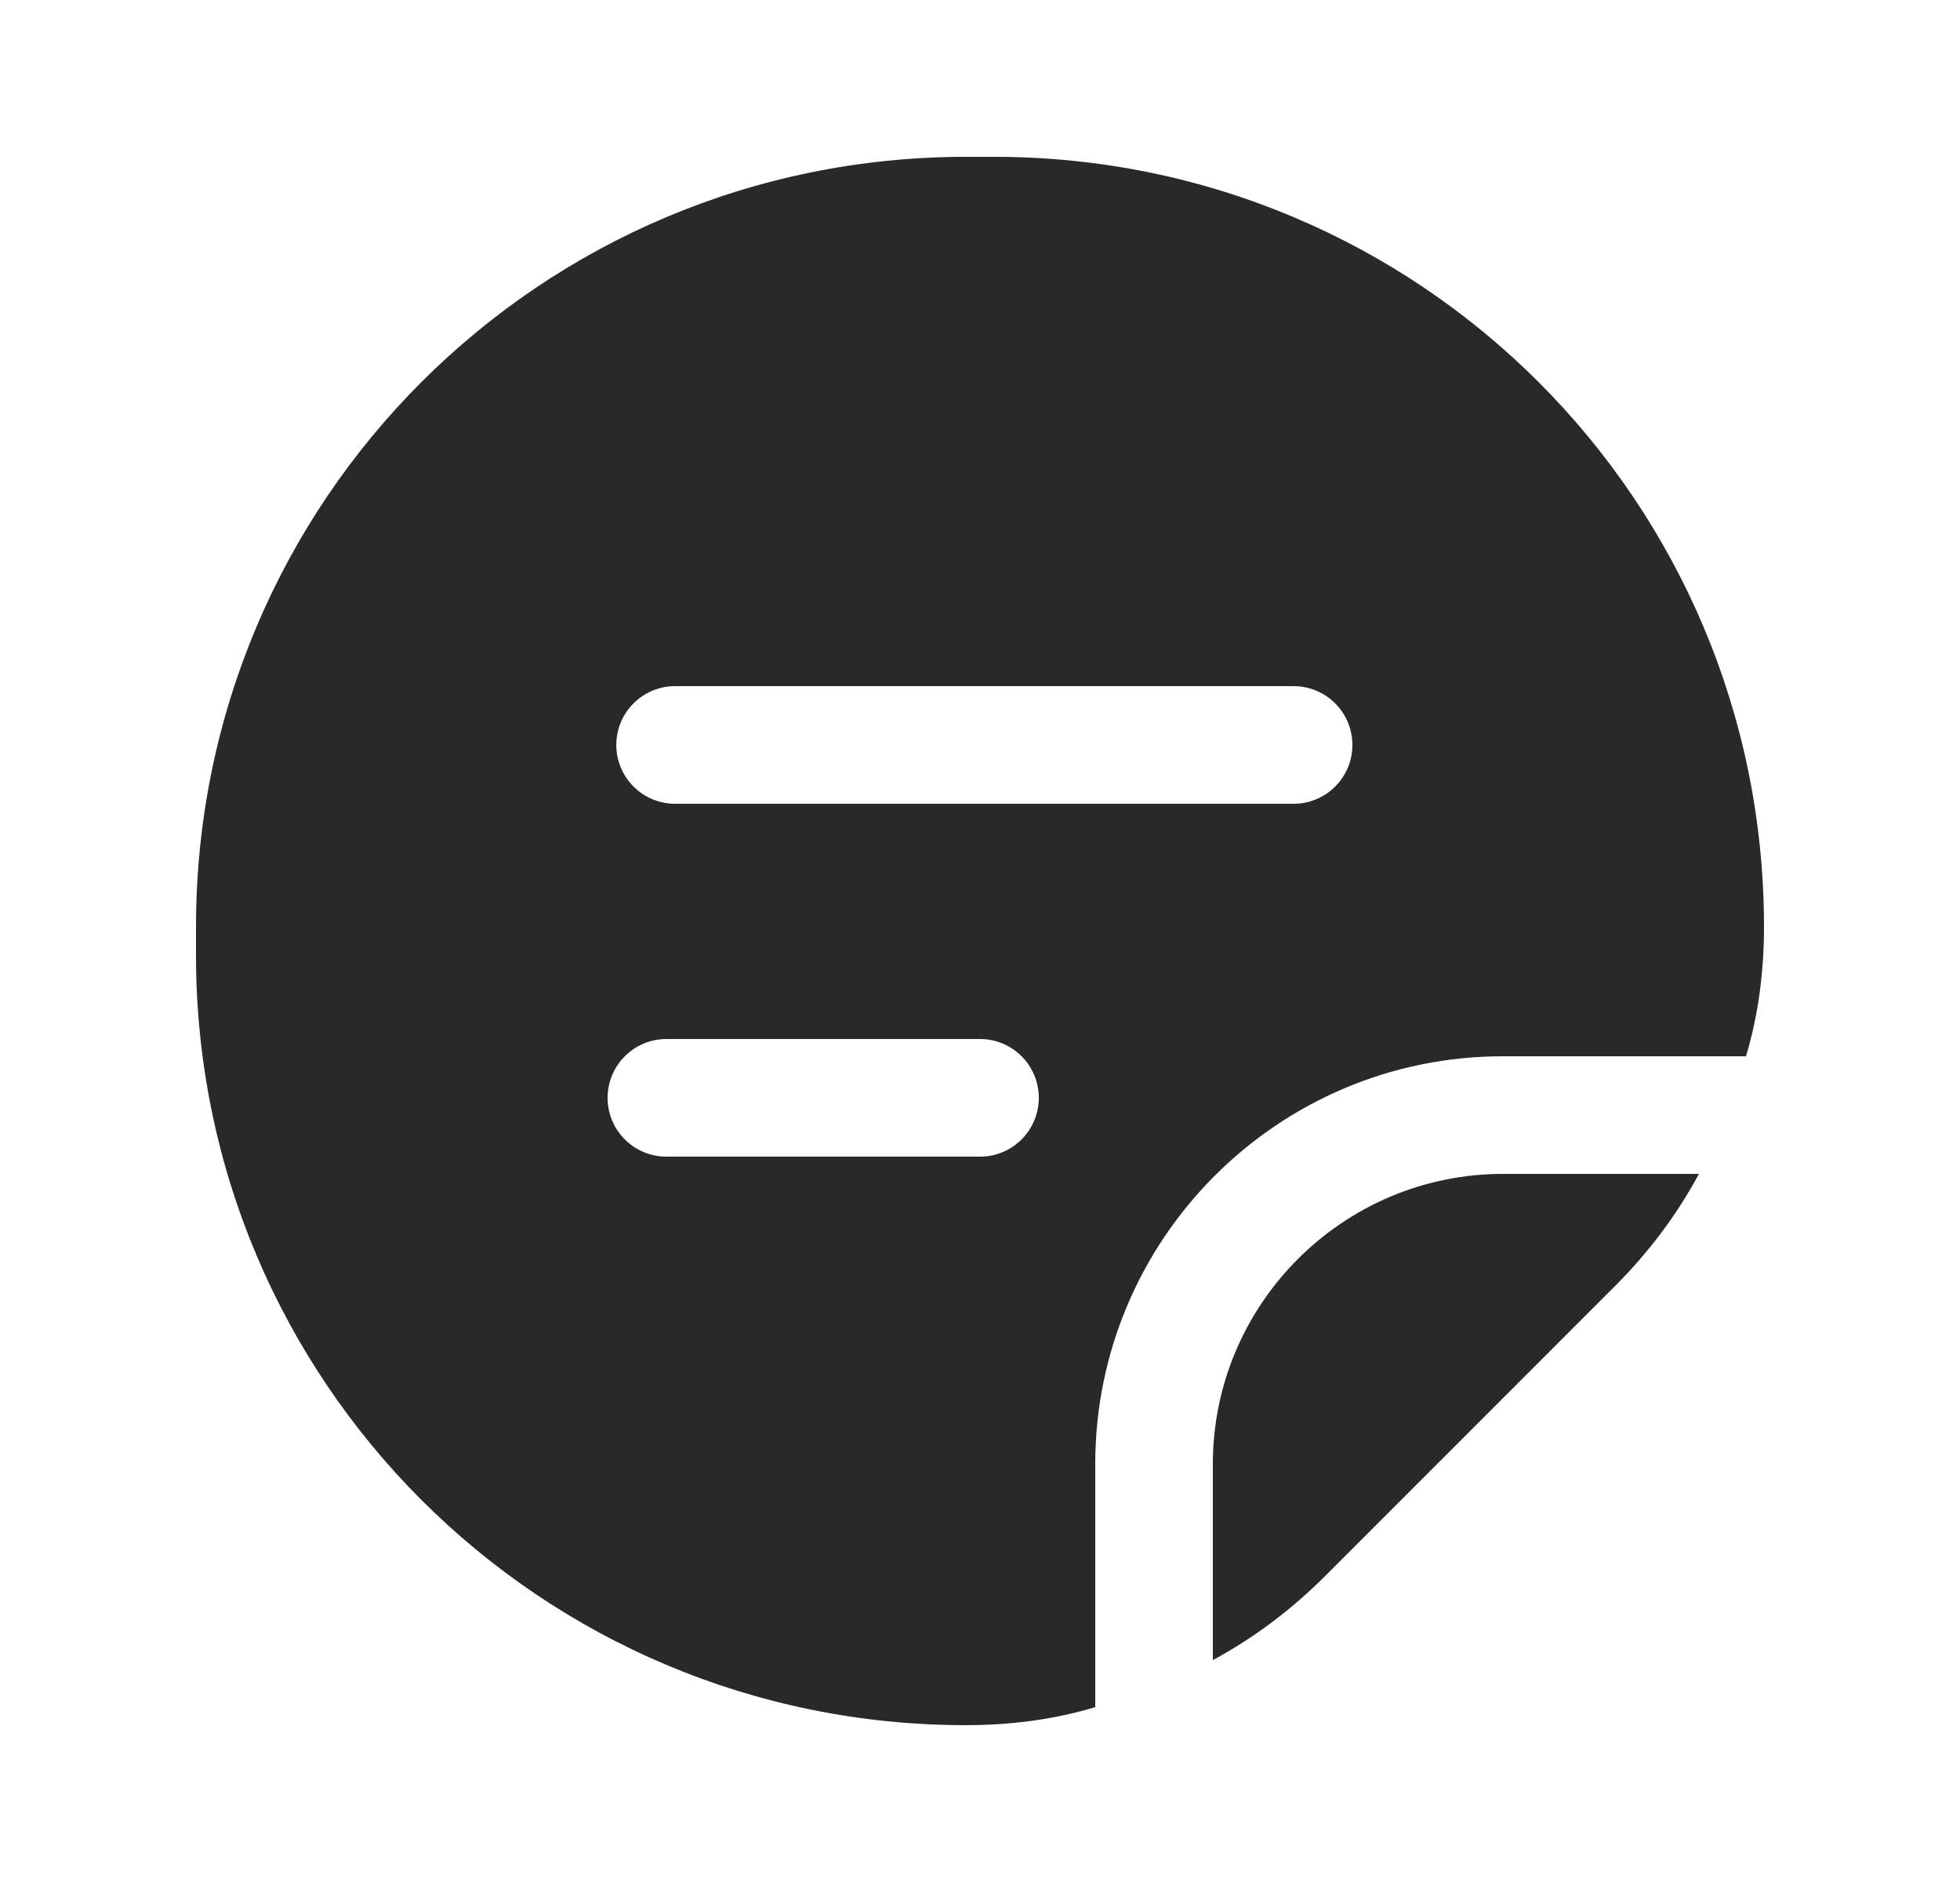<svg width="25" height="24" viewBox="0 0 25 24" fill="none" xmlns="http://www.w3.org/2000/svg">
<path d="M19.17 14.97H21.67C21.39 15.49 21.03 15.97 20.6 16.4L16.9 20.1C16.47 20.53 15.99 20.89 15.47 21.17V18.67C15.47 16.63 17.13 14.97 19.17 14.97ZM22.5 11.82C22.5 12.38 22.43 12.94 22.27 13.47H19.17C16.3 13.47 13.97 15.8 13.97 18.67V21.77C13.44 21.93 12.88 22 12.32 22C6.89 22 2.5 17.61 2.5 12.18V11.82C2.5 6.39 6.89 2 12.32 2H12.68C18.11 2 22.5 6.39 22.5 11.82ZM13.25 14C13.25 13.586 12.914 13.25 12.5 13.25H8.5C8.086 13.25 7.75 13.586 7.75 14C7.75 14.414 8.086 14.75 8.5 14.75H12.5C12.914 14.75 13.25 14.414 13.25 14ZM17.25 9.5C17.25 9.086 16.914 8.75 16.5 8.75H8.611C8.197 8.75 7.861 9.086 7.861 9.5C7.861 9.914 8.197 10.25 8.611 10.25H16.5C16.914 10.25 17.25 9.914 17.25 9.5Z" fill="#292929"/>
</svg>
